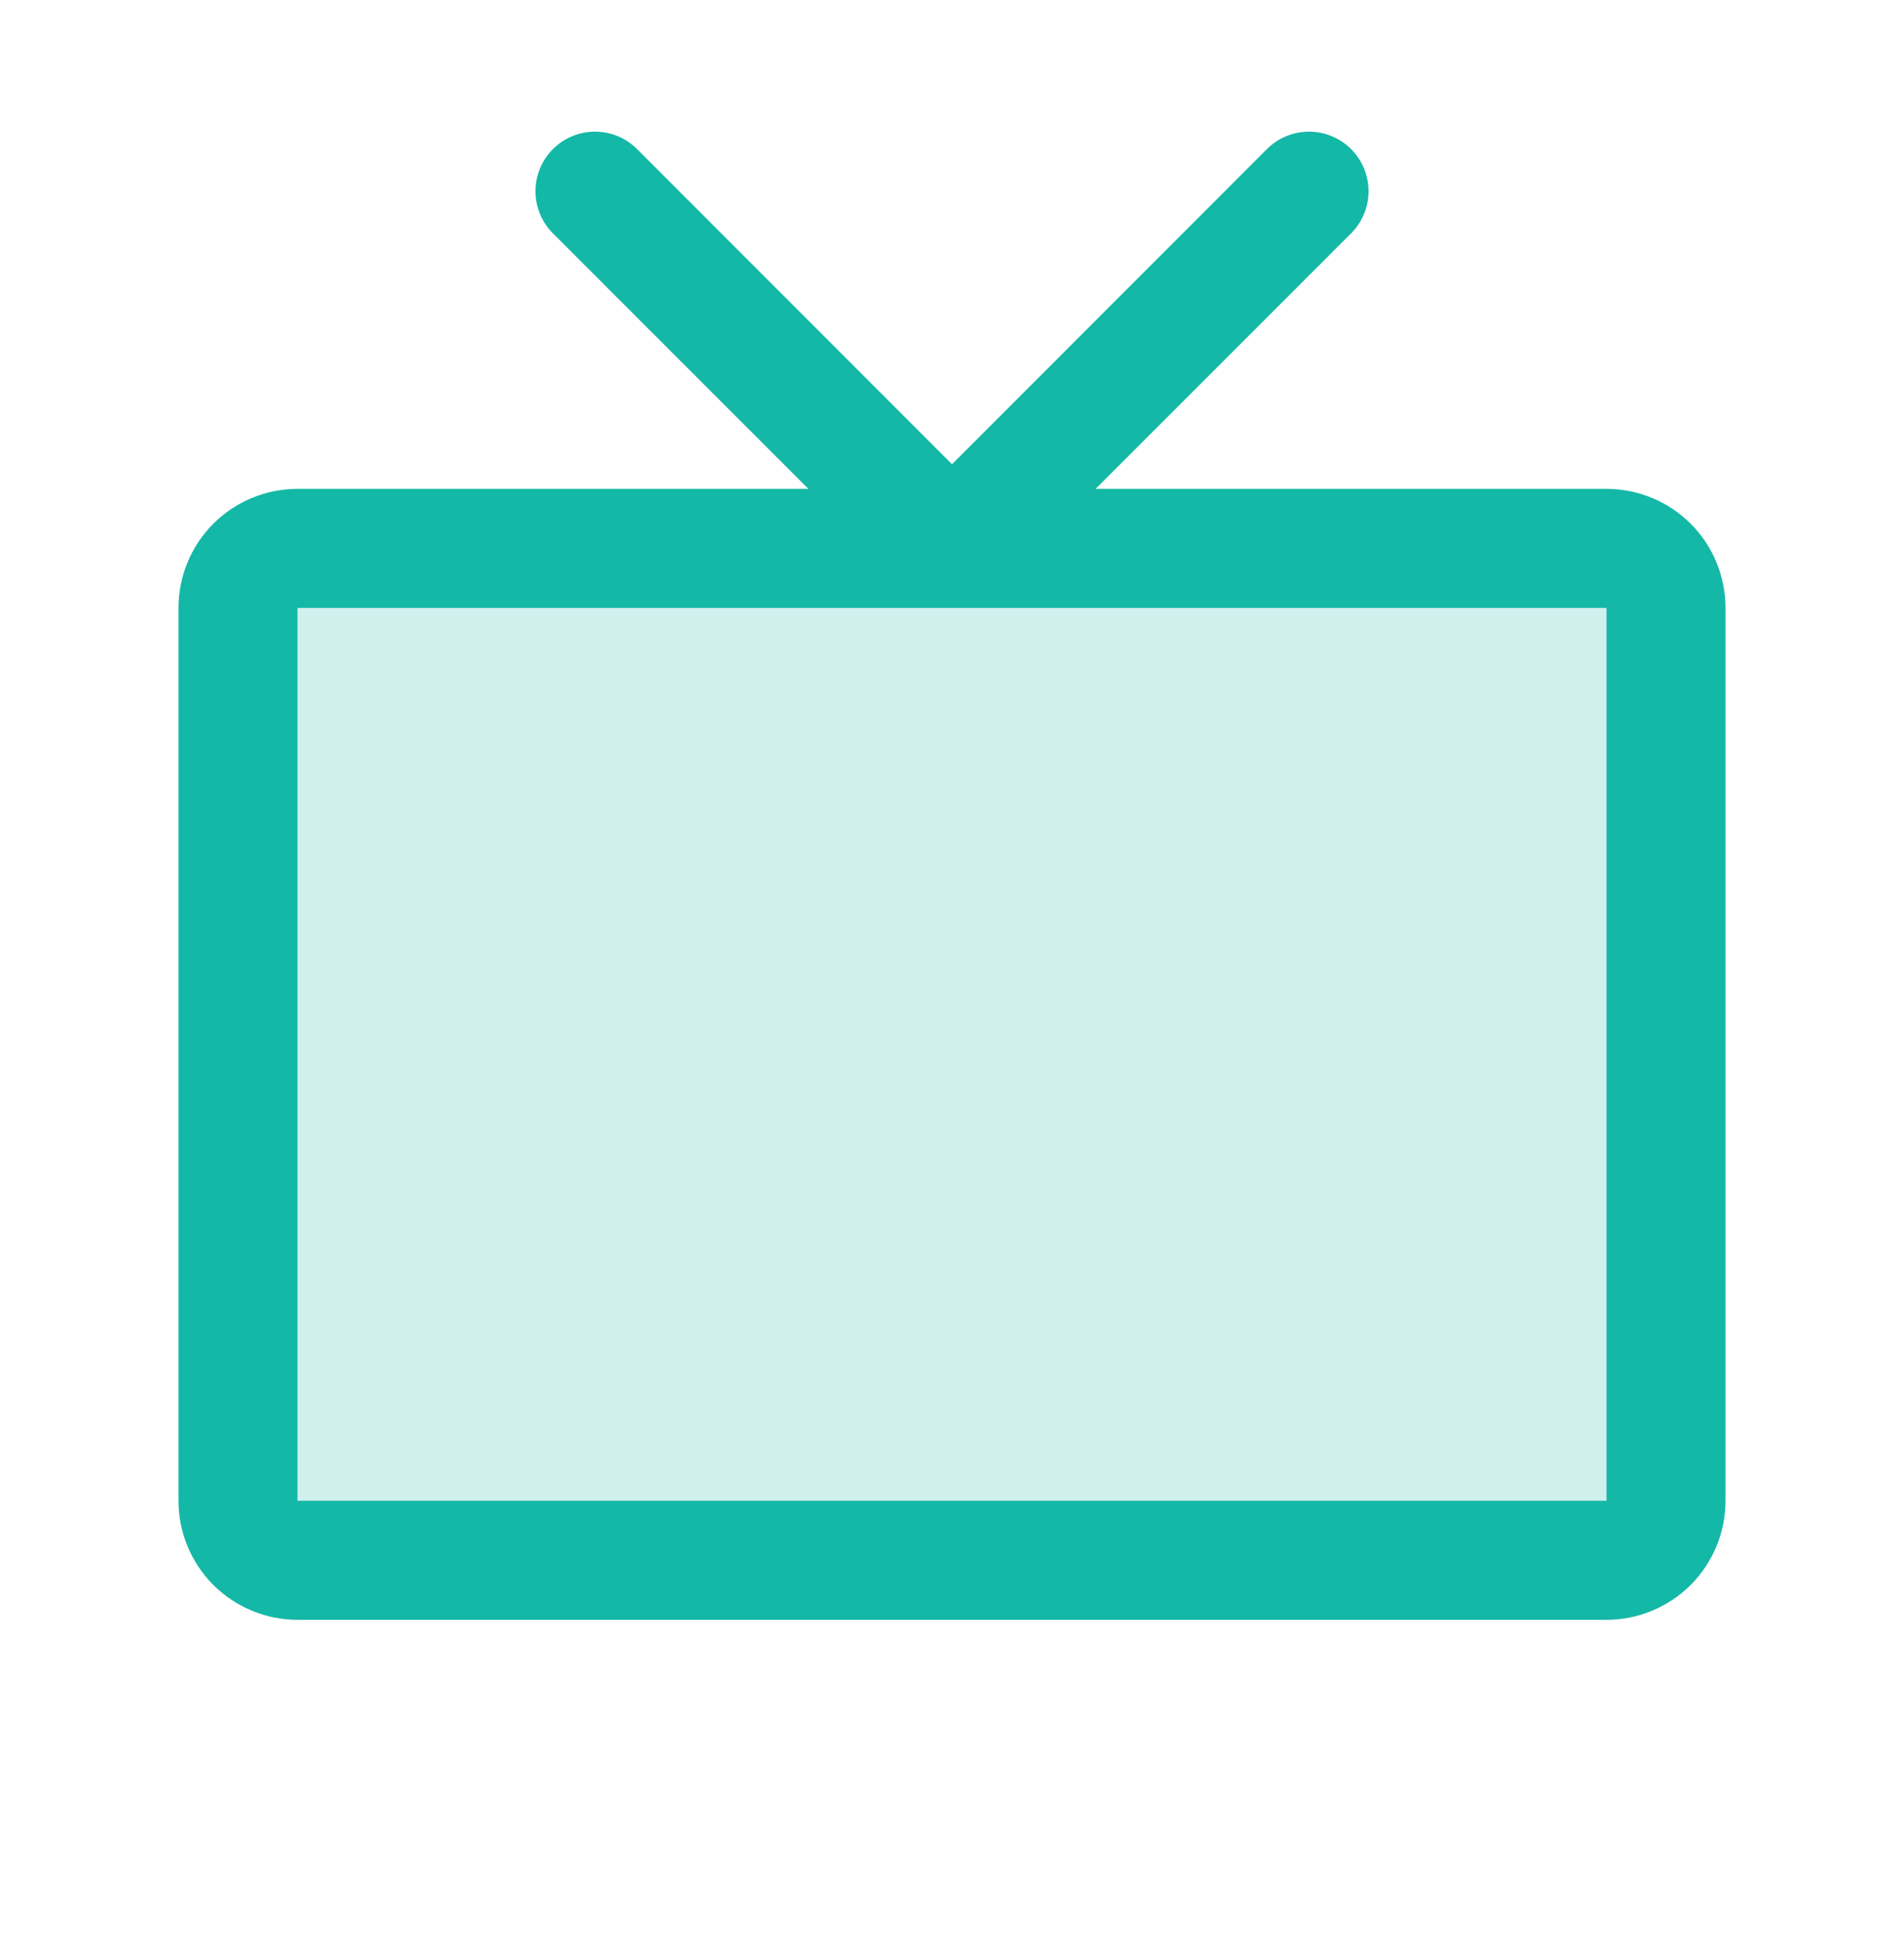 <svg width="40" height="41" viewBox="0 0 40 41" fill="none" xmlns="http://www.w3.org/2000/svg">
<path opacity="0.2" d="M35 12.766V31.516C35 31.847 34.868 32.165 34.634 32.4C34.4 32.634 34.081 32.766 33.75 32.766H6.25C5.918 32.766 5.601 32.634 5.366 32.4C5.132 32.165 5 31.847 5 31.516V12.766C5 12.434 5.132 12.116 5.366 11.882C5.601 11.647 5.918 11.516 6.25 11.516H33.75C34.081 11.516 34.4 11.647 34.634 11.882C34.868 12.116 35 12.434 35 12.766Z" fill="#14B8A6"/>
<path d="M33.75 10.266H23.017L28.384 4.9C28.619 4.666 28.751 4.348 28.751 4.016C28.751 3.684 28.619 3.366 28.384 3.131C28.15 2.897 27.832 2.765 27.5 2.765C27.168 2.765 26.85 2.897 26.616 3.131L20 9.749L13.384 3.131C13.268 3.015 13.13 2.923 12.979 2.86C12.827 2.797 12.664 2.765 12.5 2.765C12.336 2.765 12.173 2.797 12.021 2.86C11.87 2.923 11.732 3.015 11.616 3.131C11.381 3.366 11.249 3.684 11.249 4.016C11.249 4.348 11.381 4.666 11.616 4.9L16.983 10.266H6.25C5.587 10.266 4.951 10.529 4.482 10.998C4.013 11.467 3.75 12.103 3.75 12.766V31.516C3.75 32.179 4.013 32.815 4.482 33.284C4.951 33.752 5.587 34.016 6.25 34.016H33.75C34.413 34.016 35.049 33.752 35.518 33.284C35.987 32.815 36.25 32.179 36.25 31.516V12.766C36.25 12.103 35.987 11.467 35.518 10.998C35.049 10.529 34.413 10.266 33.75 10.266ZM33.75 31.516H6.25V12.766H33.75V31.516Z" fill="#14B8A6"/>
</svg>
